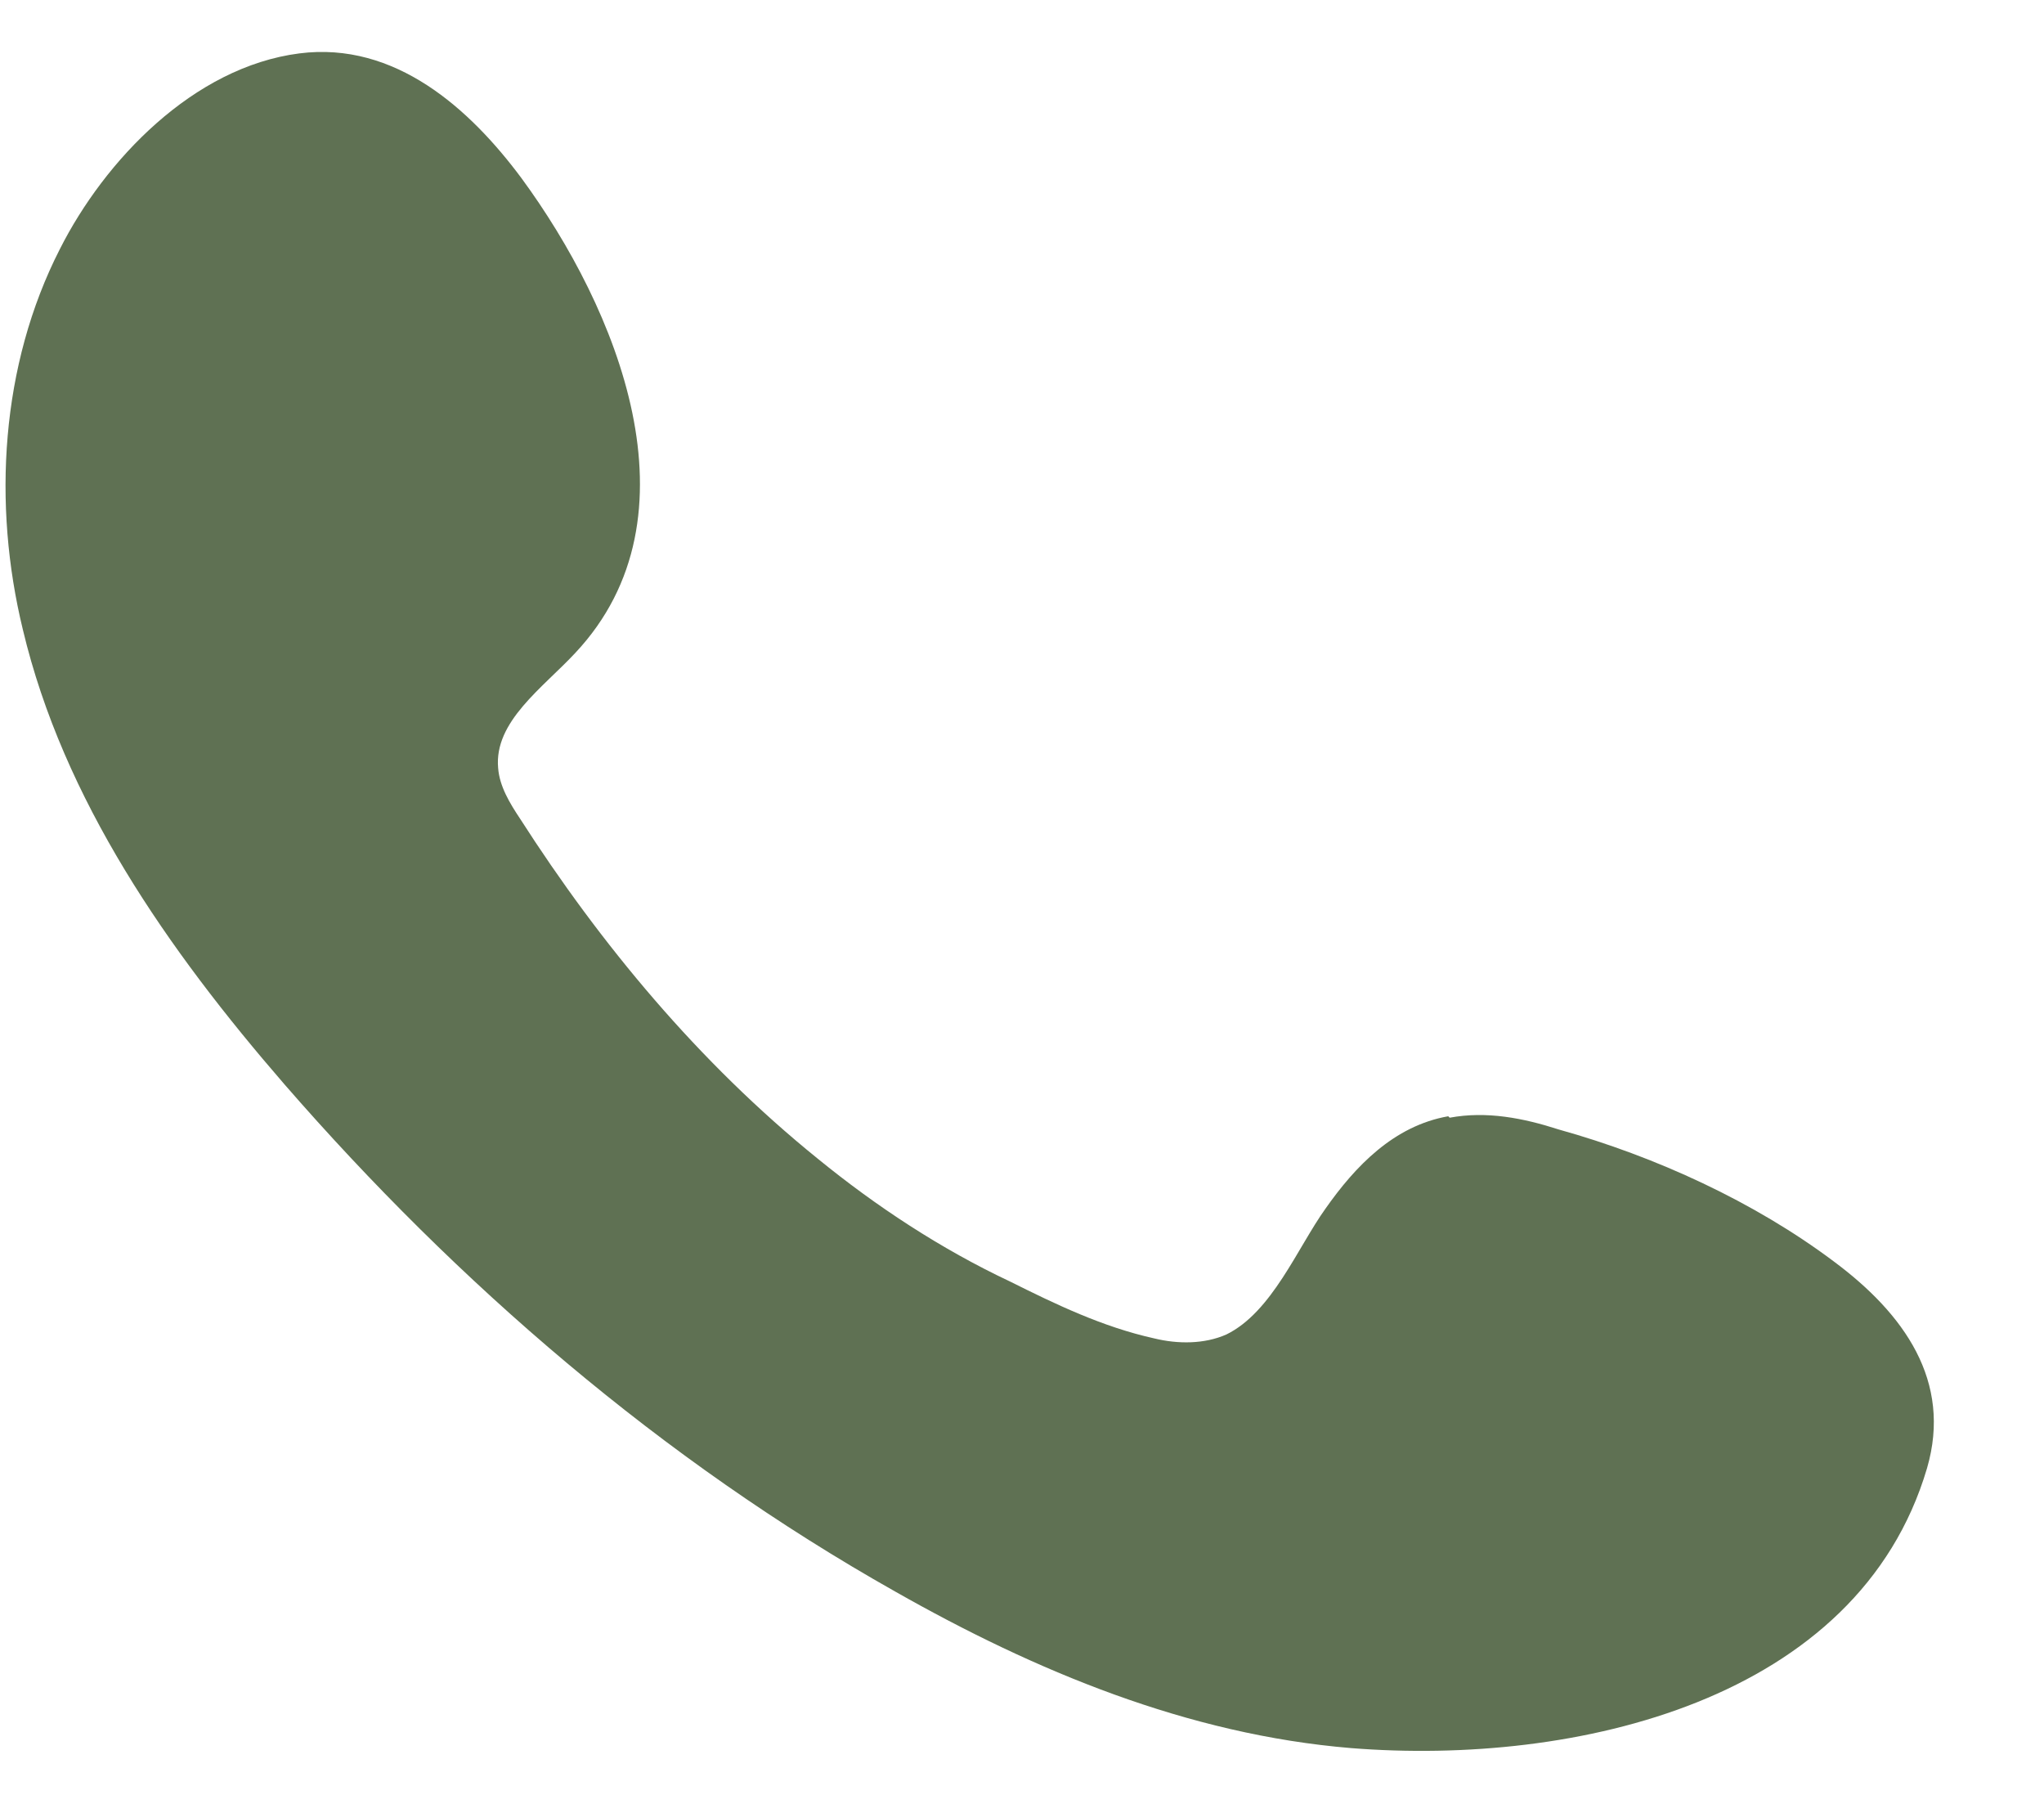 <?xml version="1.0" encoding="UTF-8"?> <svg xmlns="http://www.w3.org/2000/svg" width="17" height="15" viewBox="0 0 17 15" fill="none"><path d="M12.057 9.294C12.364 9.237 12.67 9.297 12.964 9.392C13.771 9.617 14.591 9.994 15.25 10.488C15.836 10.923 16.238 11.485 16.027 12.209C15.455 14.145 13.1 14.684 11.238 14.536C9.878 14.424 8.606 13.893 7.445 13.234C5.502 12.139 3.805 10.671 2.367 9.018C1.391 7.892 0.527 6.65 0.19 5.235C-0.063 4.194 0.004 3.038 0.498 2.071C0.869 1.336 1.607 0.557 2.49 0.444C3.287 0.342 3.909 0.906 4.336 1.48C5.128 2.558 5.855 4.29 4.784 5.43C4.513 5.721 4.108 6 4.143 6.386C4.154 6.537 4.239 6.678 4.325 6.807C4.994 7.85 5.811 8.834 6.799 9.633C7.288 10.032 7.825 10.385 8.4 10.656C8.779 10.845 9.17 11.034 9.599 11.129C9.795 11.177 10.015 11.178 10.199 11.097C10.58 10.911 10.791 10.375 11.025 10.049C11.271 9.699 11.591 9.362 12.045 9.282L12.057 9.294Z" fill="#5F7153"></path></svg> 